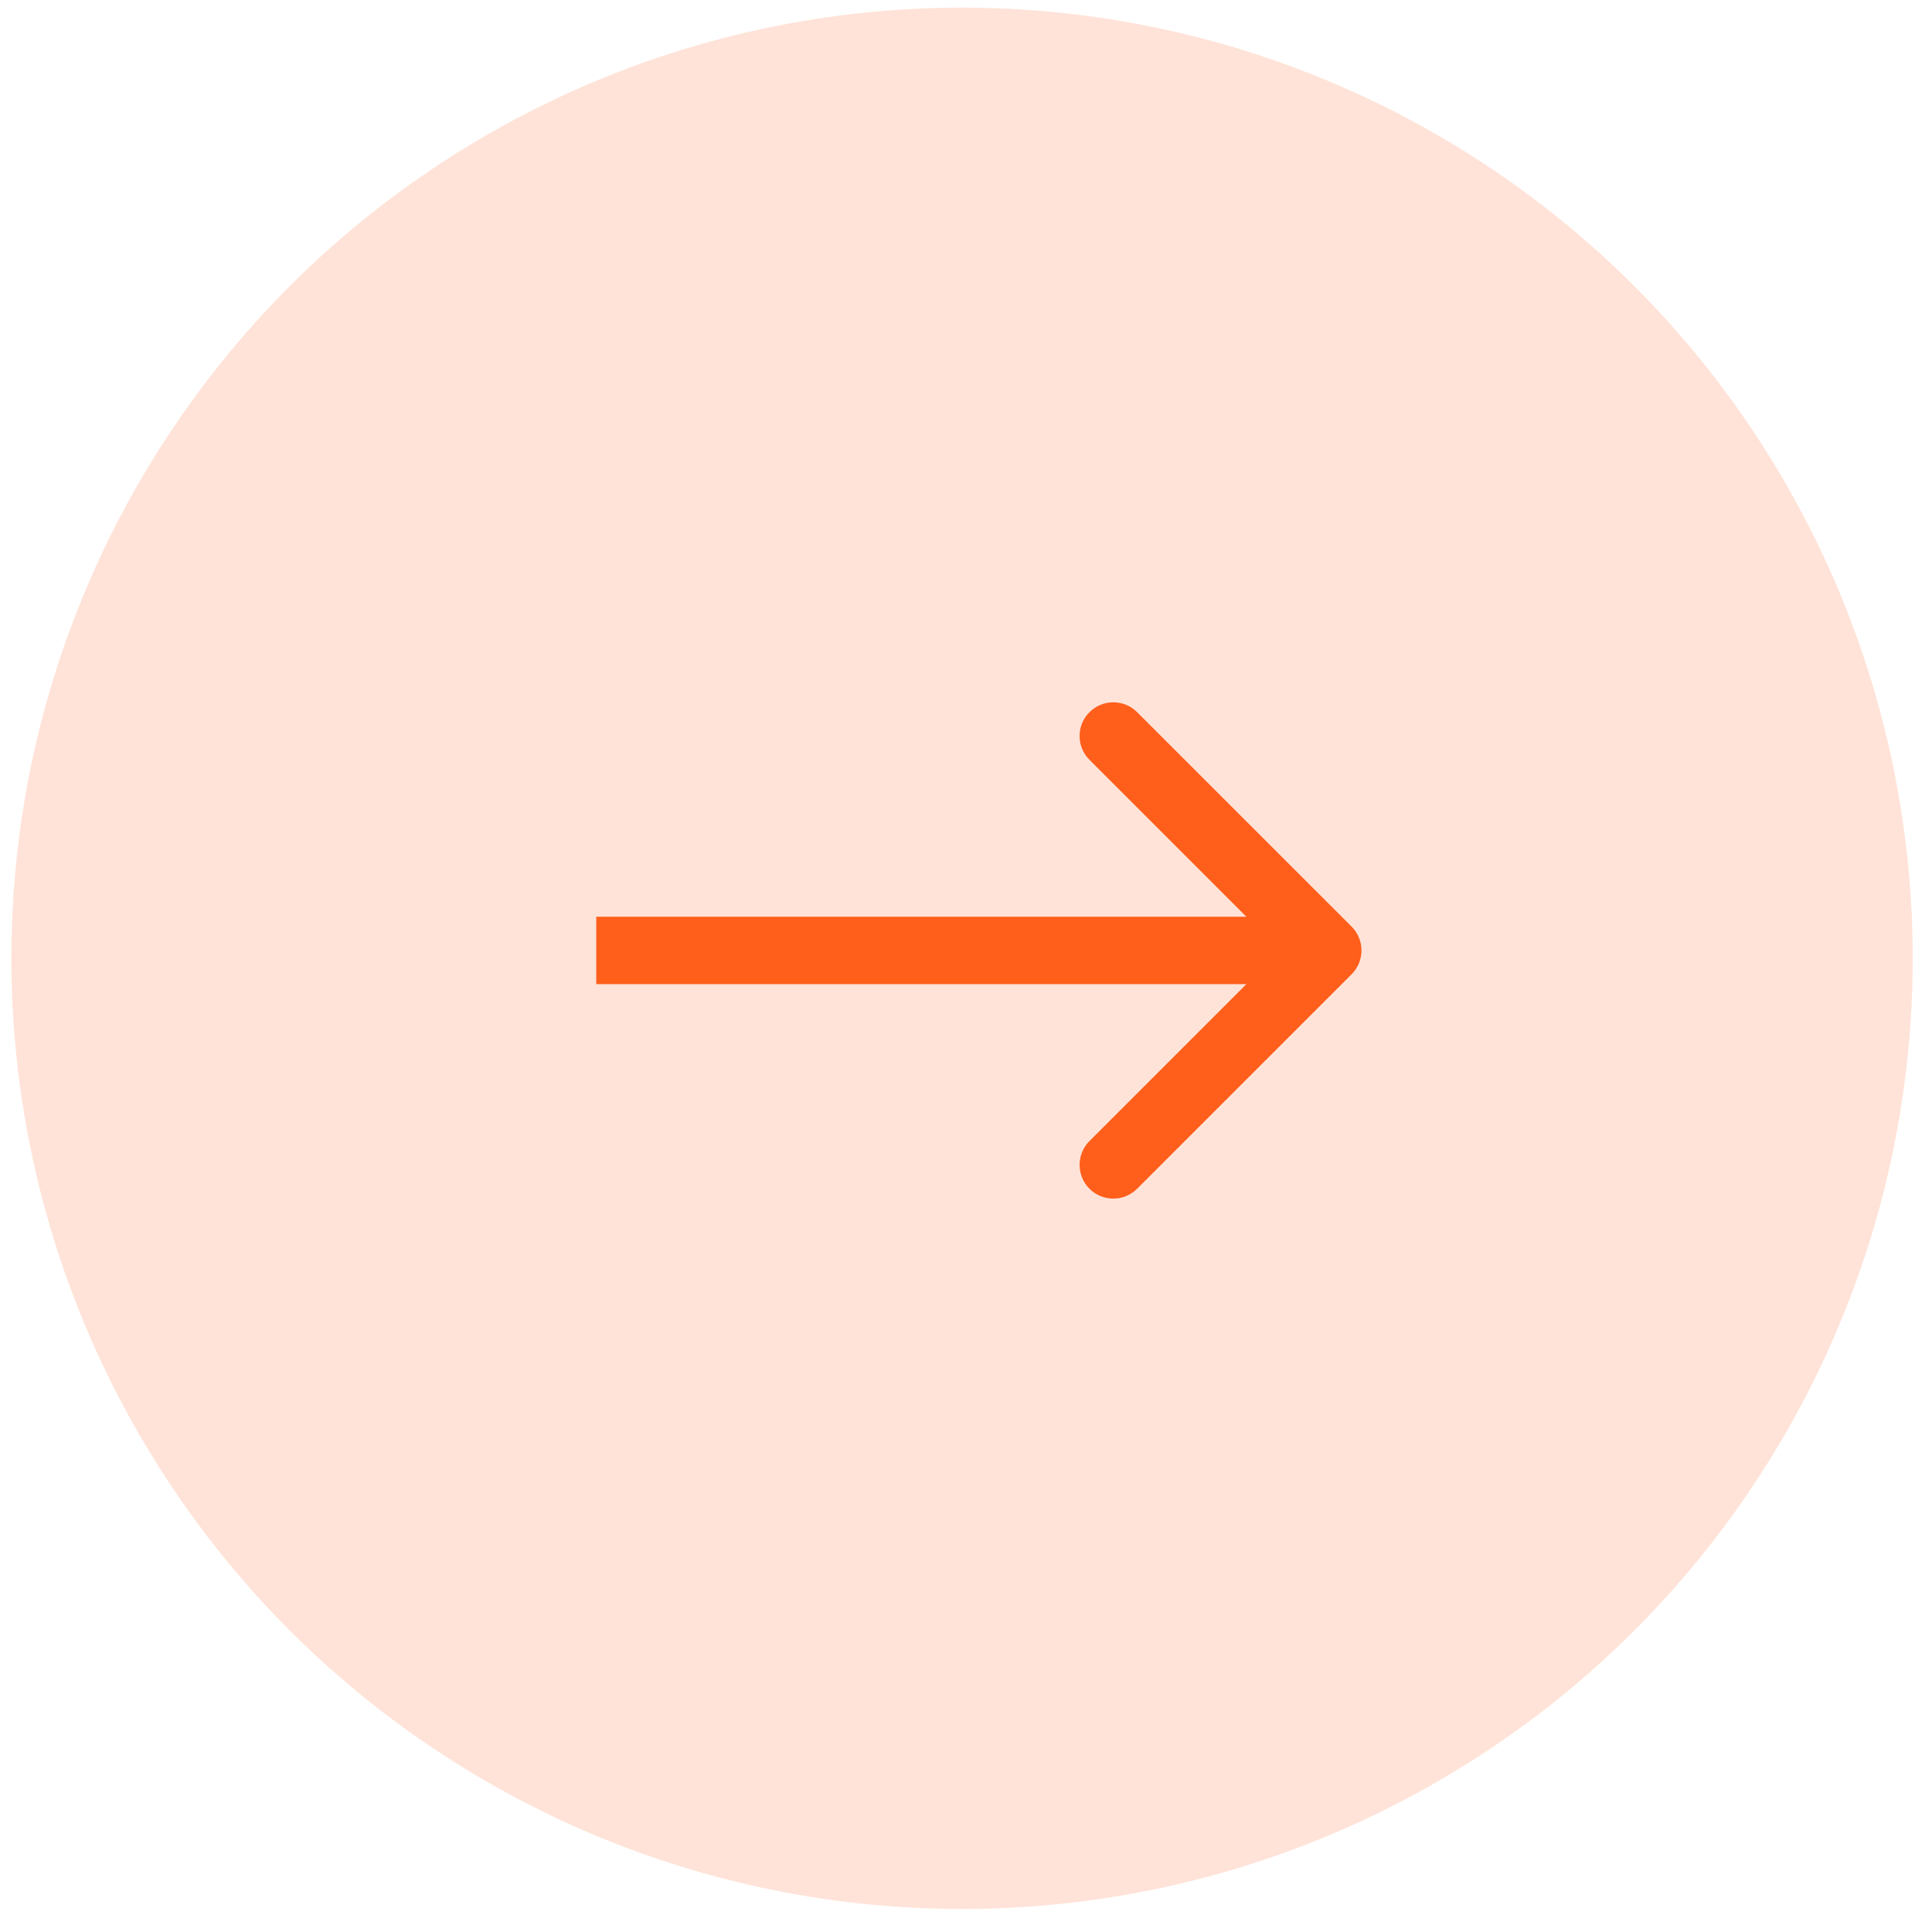 <svg width="43" height="43" viewBox="0 0 43 43" fill="none" xmlns="http://www.w3.org/2000/svg">
<circle cx="21.412" cy="21.329" r="21.159" fill="#FFE3D8"/>
<path d="M30.082 21.684C30.375 21.391 30.375 20.916 30.082 20.623L25.309 15.851C25.016 15.558 24.541 15.558 24.248 15.851C23.955 16.143 23.955 16.618 24.248 16.911L28.491 21.154L24.248 25.396C23.955 25.689 23.955 26.164 24.248 26.457C24.541 26.75 25.016 26.75 25.309 26.457L30.082 21.684ZM13.271 21.904H29.552V20.404H13.271V21.904Z" fill="#FF5E1B"/>
</svg>
